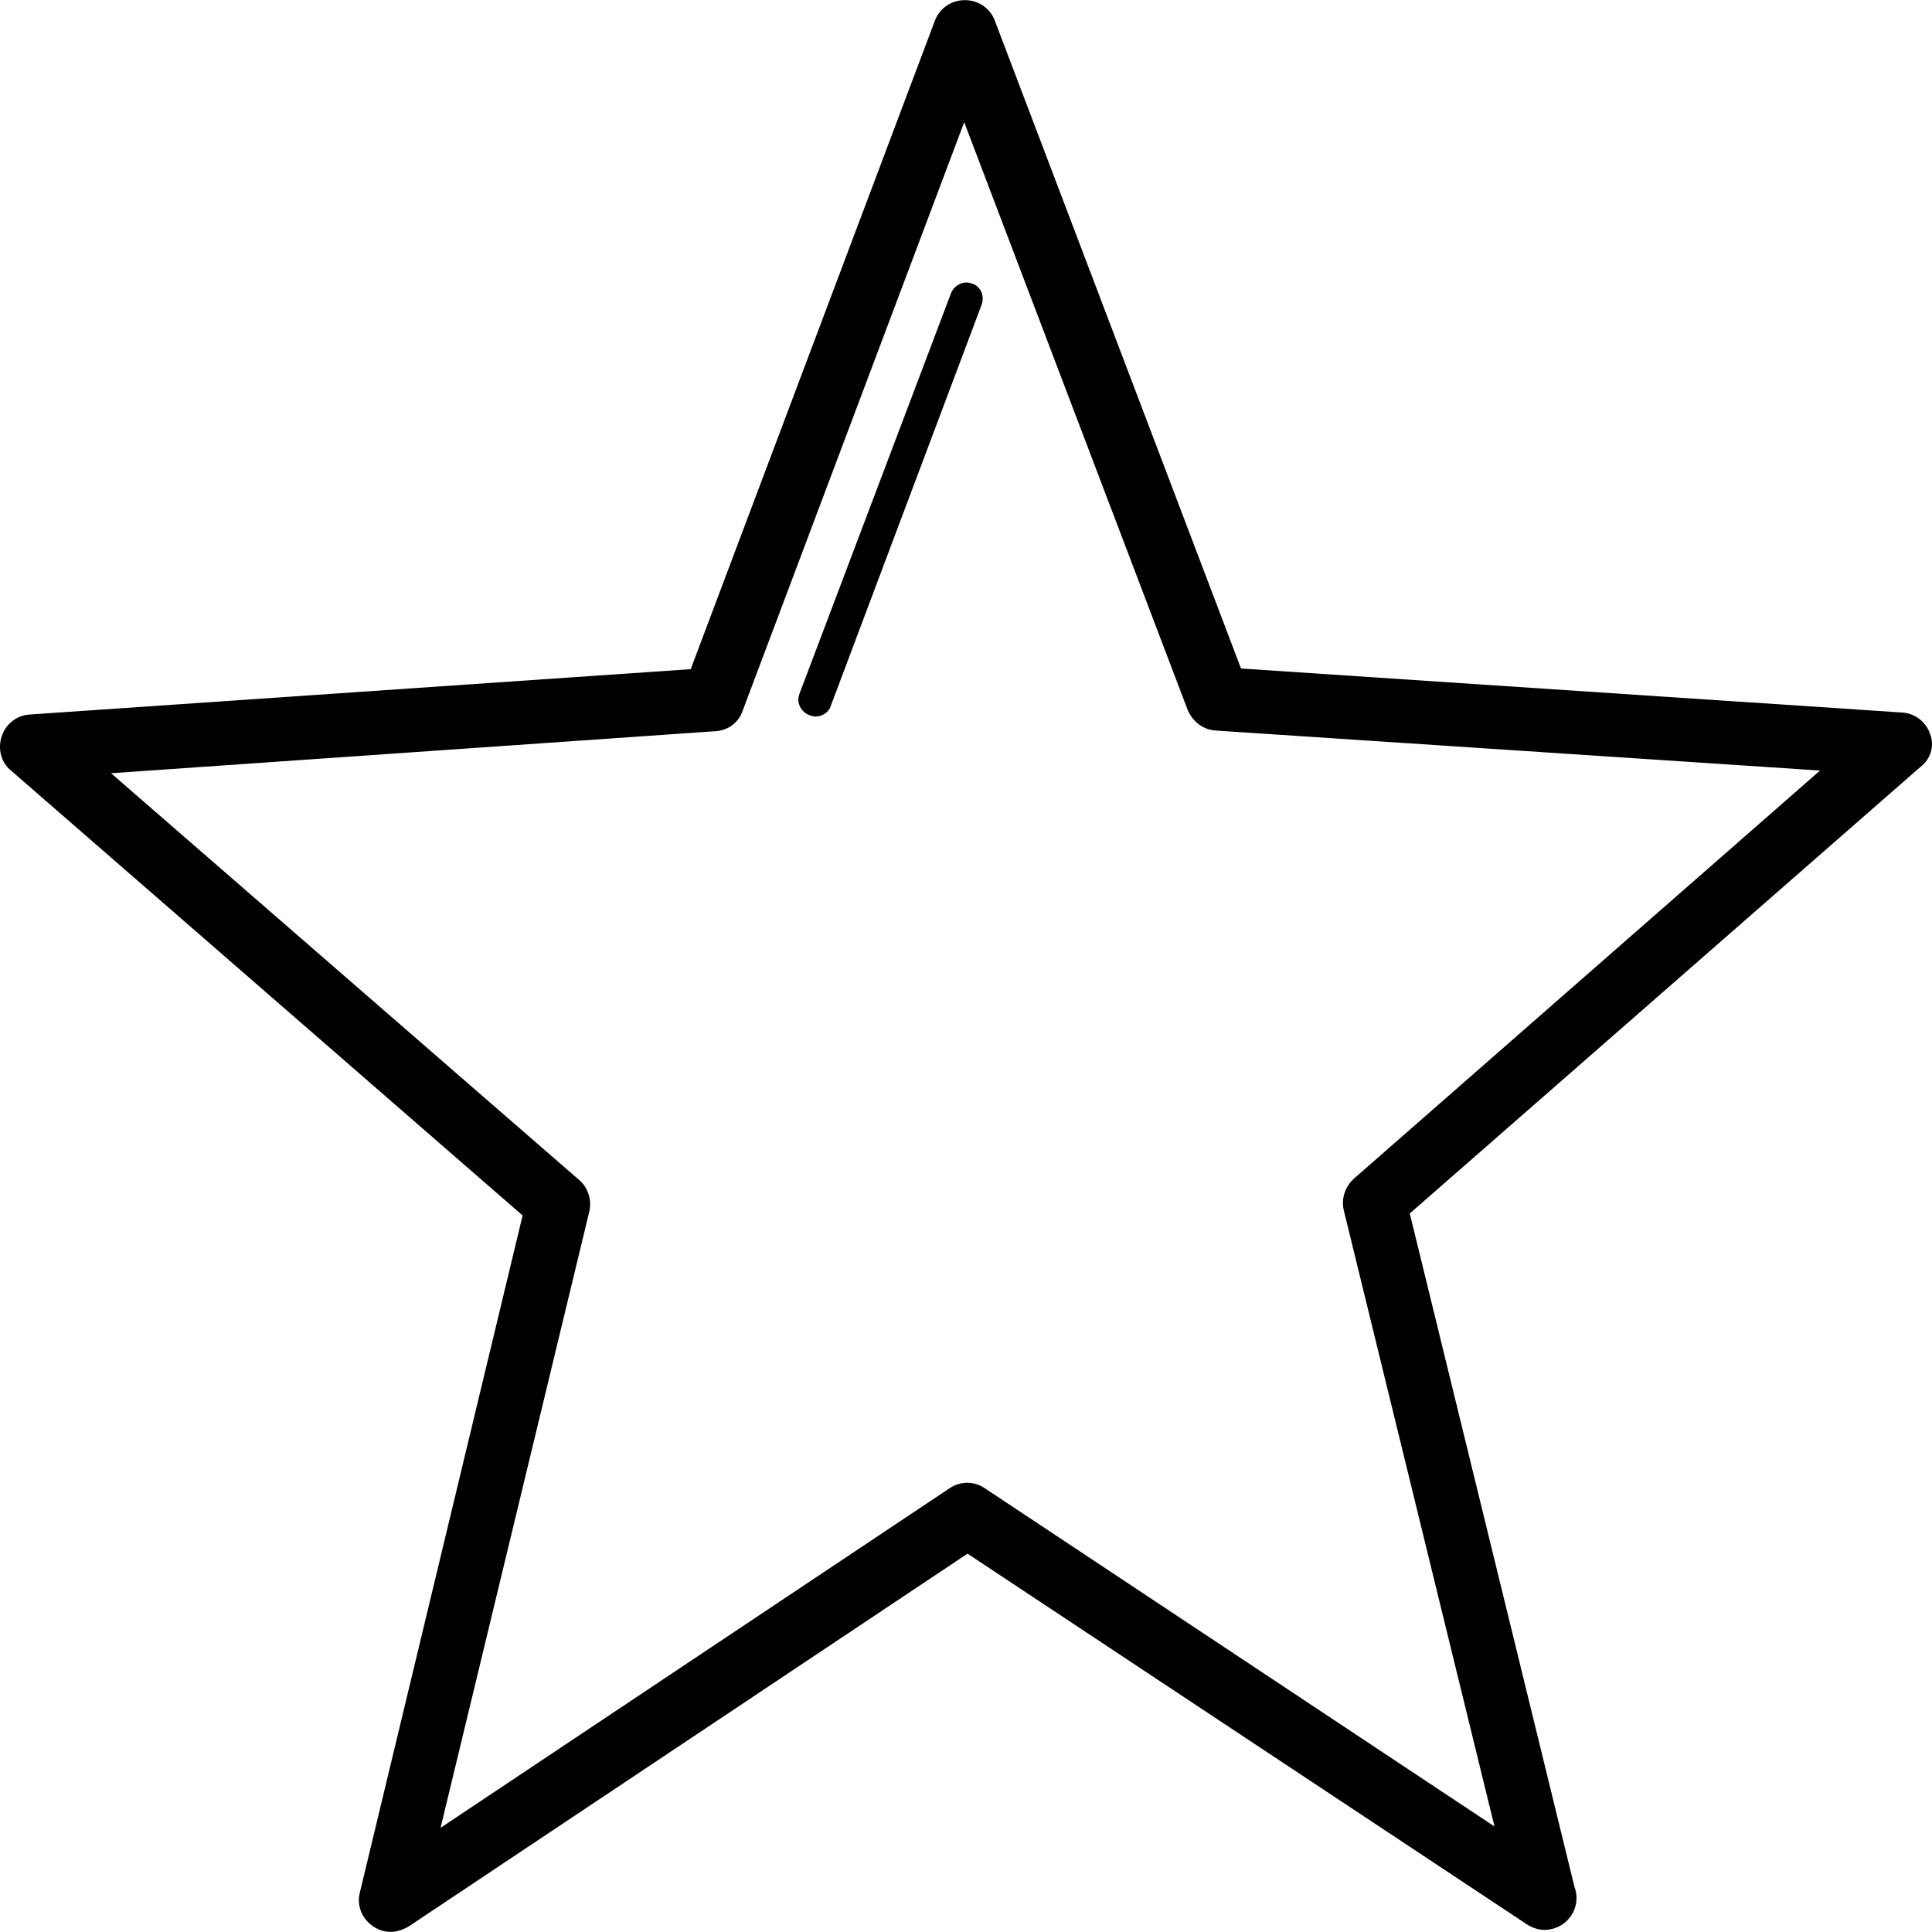 <?xml version="1.0" encoding="iso-8859-1"?>
<!-- Generator: Adobe Illustrator 18.1.1, SVG Export Plug-In . SVG Version: 6.00 Build 0)  -->
<svg version="1.1" id="Capa_1" xmlns="http://www.w3.org/2000/svg" xmlns:xlink="http://www.w3.org/1999/xlink" x="0px" y="0px"
	 viewBox="0 0 590.858 590.858" style="enable-background:new 0 0 590.858 590.858;" xml:space="preserve">
<g>
	<g>
		<path d="M590.269,224.437c-1.224-3.672-4.692-6.324-8.568-6.528l-202.164-13.464L304.261,6.361c-1.428-3.876-5.1-6.324-9.18-6.324
			l0,0c-4.08,0-7.752,2.448-9.18,6.324l-74.664,198.288L9.073,218.521c-3.876,0.204-7.344,2.856-8.568,6.732
			c-1.224,3.672-0.204,7.956,2.856,10.404l156.468,136.068l-49.776,207.06c-1.02,3.876,0.612,7.956,3.876,10.2
			c1.632,1.224,3.672,1.836,5.508,1.836s3.672-0.612,5.508-1.632l170.952-114.036l171.156,113.424
			c1.632,1.02,3.468,1.632,5.304,1.632l0,0c5.304,0,9.792-4.284,9.792-9.792c0-1.02-0.204-2.244-0.612-3.264l-50.388-206.04
			l156.06-136.476C590.473,232.189,591.697,228.109,590.269,224.437z M414.013,360.505c-2.652,2.448-3.876,6.12-3.06,9.588
			l46.104,188.496L301.201,455.161c-3.264-2.244-7.548-2.244-10.812,0L134.737,558.997l45.492-188.496
			c0.816-3.468-0.408-7.344-3.06-9.588L33.961,236.473l184.824-12.852c3.876-0.204,7.14-2.652,8.364-6.324l67.728-179.928
			l68.34,179.724c1.428,3.468,4.692,6.12,8.568,6.324l184.824,12.24L414.013,360.505z"/>
		<path d="M297.325,86.737c-2.652-1.02-5.508,0.408-6.528,3.06l-46.308,122.4c-1.02,2.652,0.408,5.508,3.06,6.528
			c0.612,0.204,1.224,0.408,1.836,0.408c2.04,0,4.08-1.224,4.692-3.264l46.104-122.604
			C301.201,90.613,299.977,87.553,297.325,86.737z"/>
	</g>
</g>
<g>
</g>
<g>
</g>
<g>
</g>
<g>
</g>
<g>
</g>
<g>
</g>
<g>
</g>
<g>
</g>
<g>
</g>
<g>
</g>
<g>
</g>
<g>
</g>
<g>
</g>
<g>
</g>
<g>
</g>
</svg>

